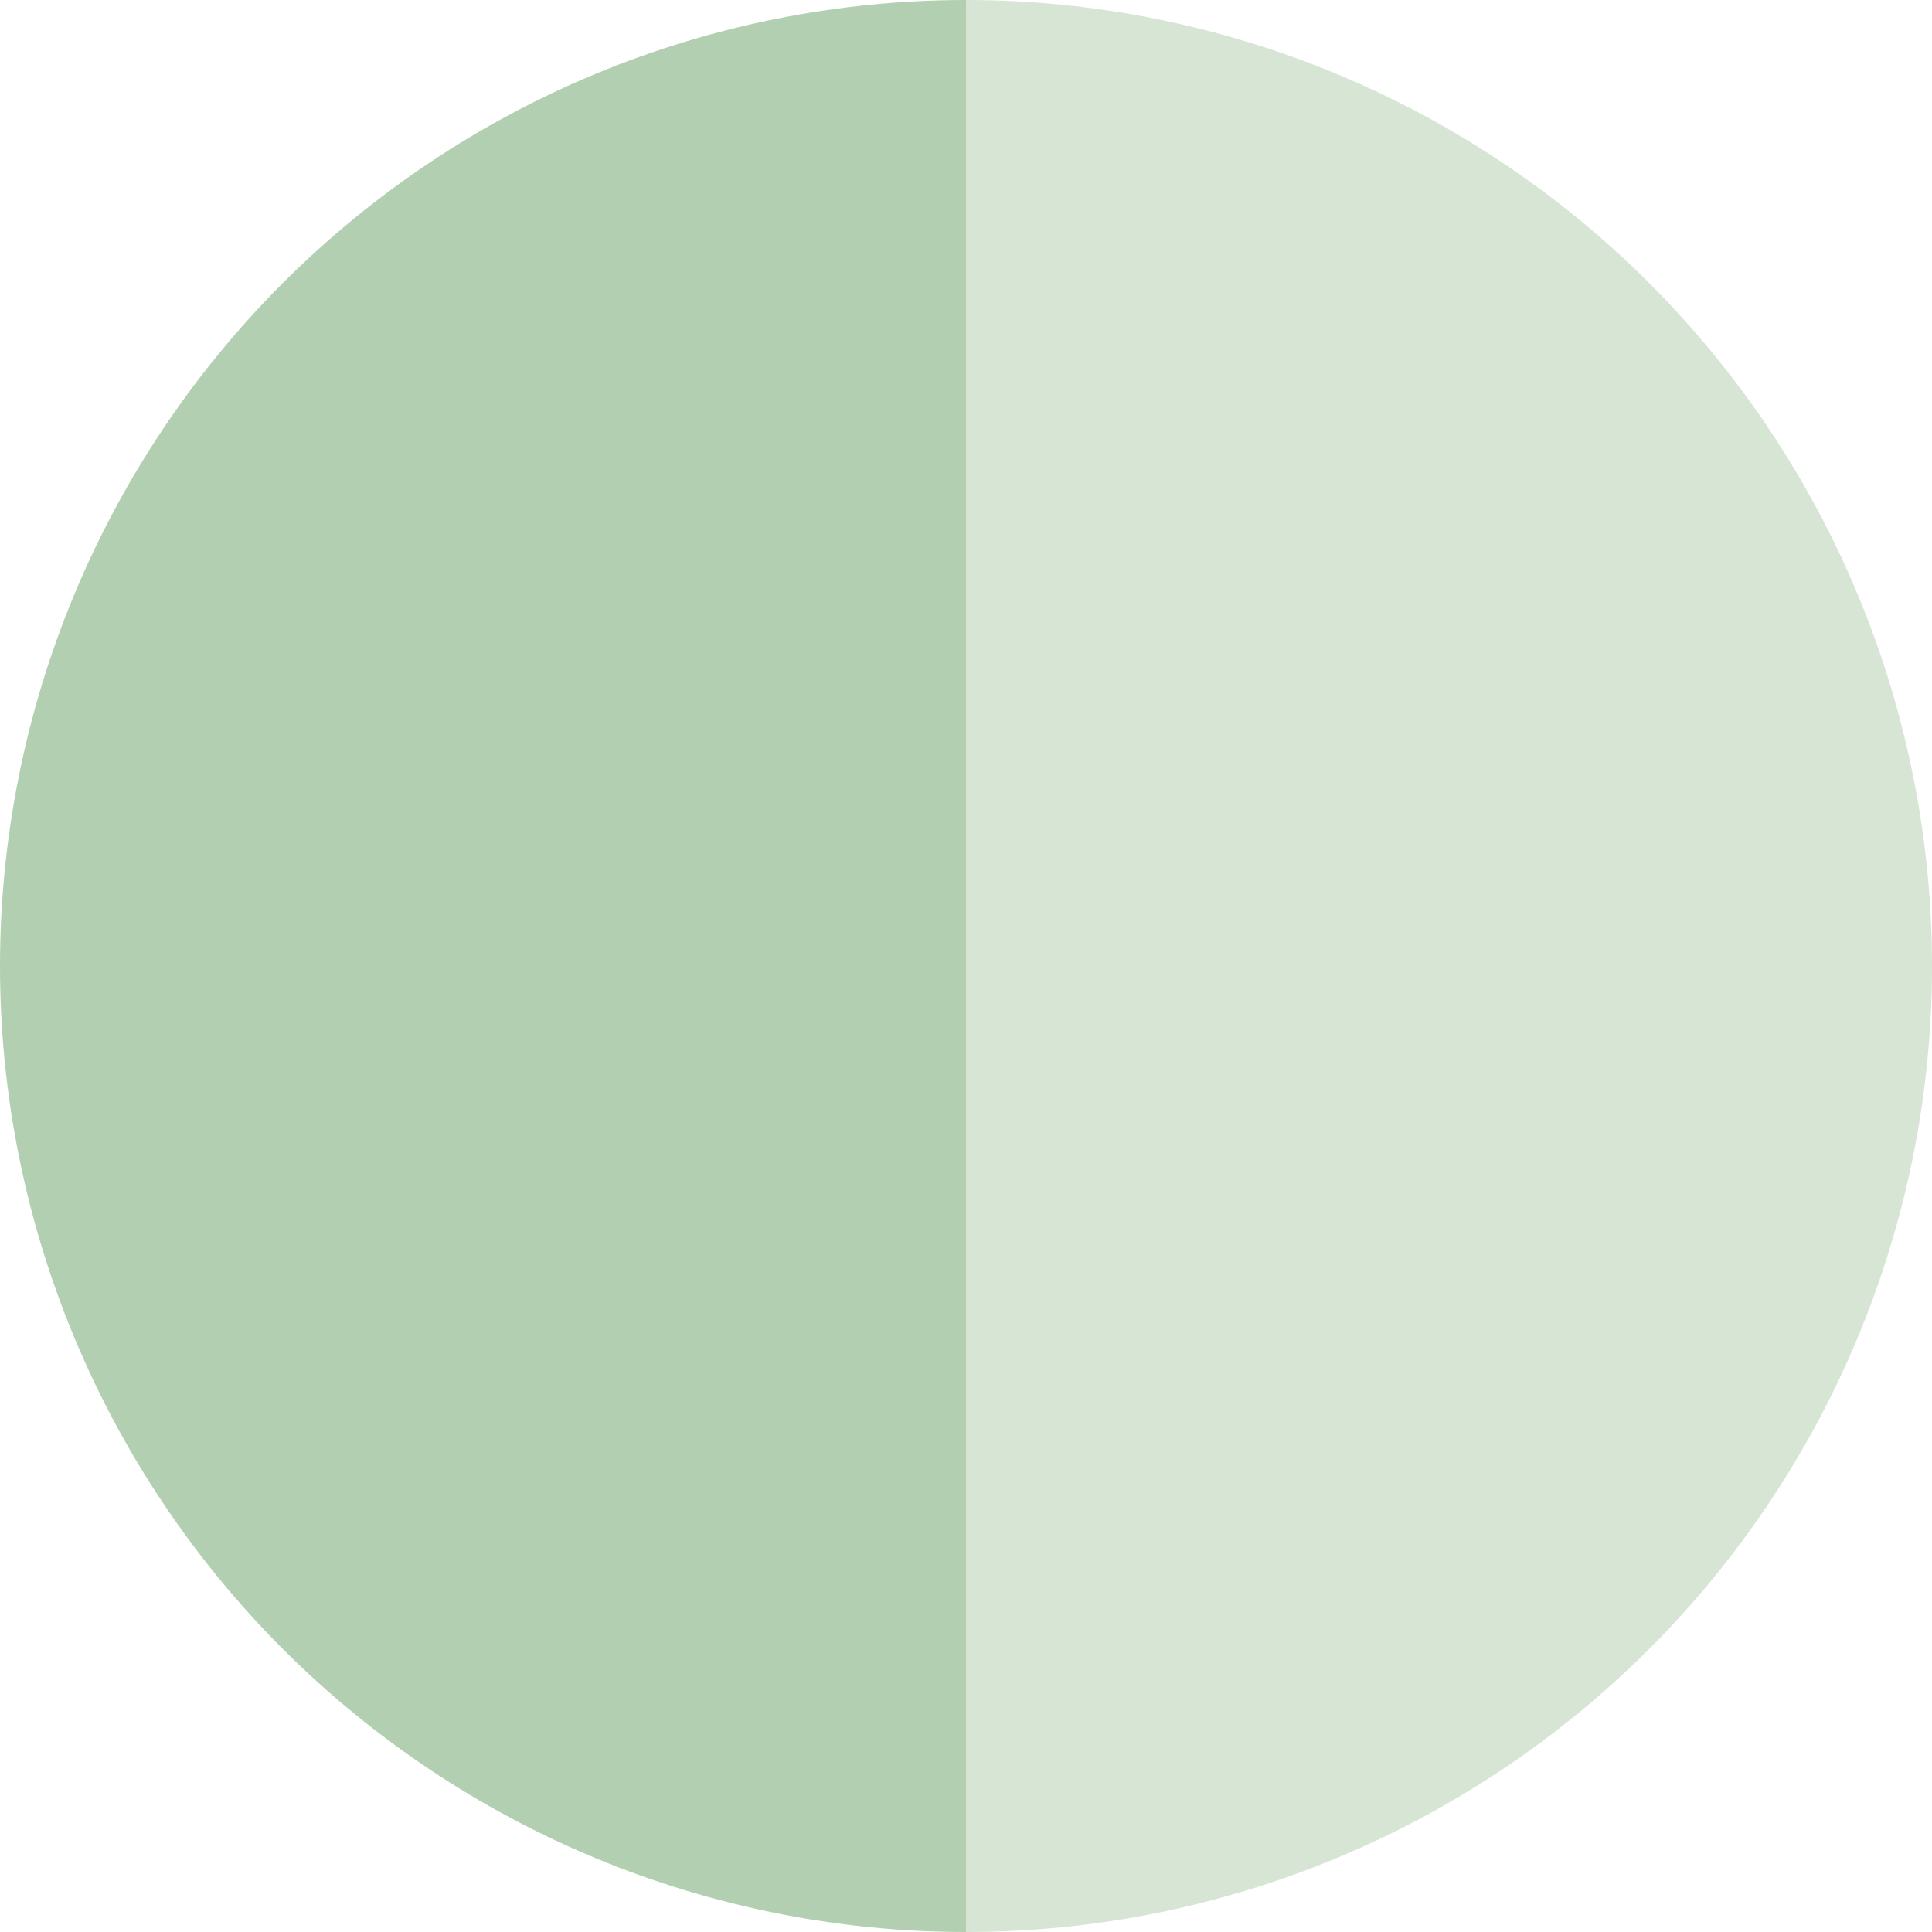<?xml version="1.0" encoding="UTF-8"?>
<svg xmlns="http://www.w3.org/2000/svg" width="34" height="34" viewBox="0 0 34 34" fill="none">
  <path d="M17 34C14.768 34 12.557 33.56 10.494 32.706C8.432 31.852 6.558 30.599 4.979 29.021C3.401 27.442 2.148 25.568 1.294 23.506C0.44 21.443 -5.94365e-07 19.233 0 17C5.94367e-07 14.768 0.44 12.557 1.294 10.494C2.148 8.432 3.401 6.558 4.979 4.979C6.558 3.401 8.432 2.148 10.494 1.294C12.557 0.44 14.768 -1.09115e-06 17 0L17 17L17 34Z" fill="#B3CFB1"></path>
  <path d="M17 2.32851e-06C19.233 2.62126e-06 21.443 0.44 23.506 1.294C25.568 2.148 27.442 3.401 29.021 4.979C30.599 6.558 31.852 8.432 32.706 10.494C33.56 12.557 34 14.768 34 17C34 19.233 33.56 21.443 32.706 23.506C31.852 25.568 30.599 27.442 29.021 29.021C27.442 30.599 25.568 31.852 23.506 32.706C21.443 33.56 19.233 34 17 34L17 17L17 2.32851e-06Z" fill="#D7E5D5"></path>
</svg>
